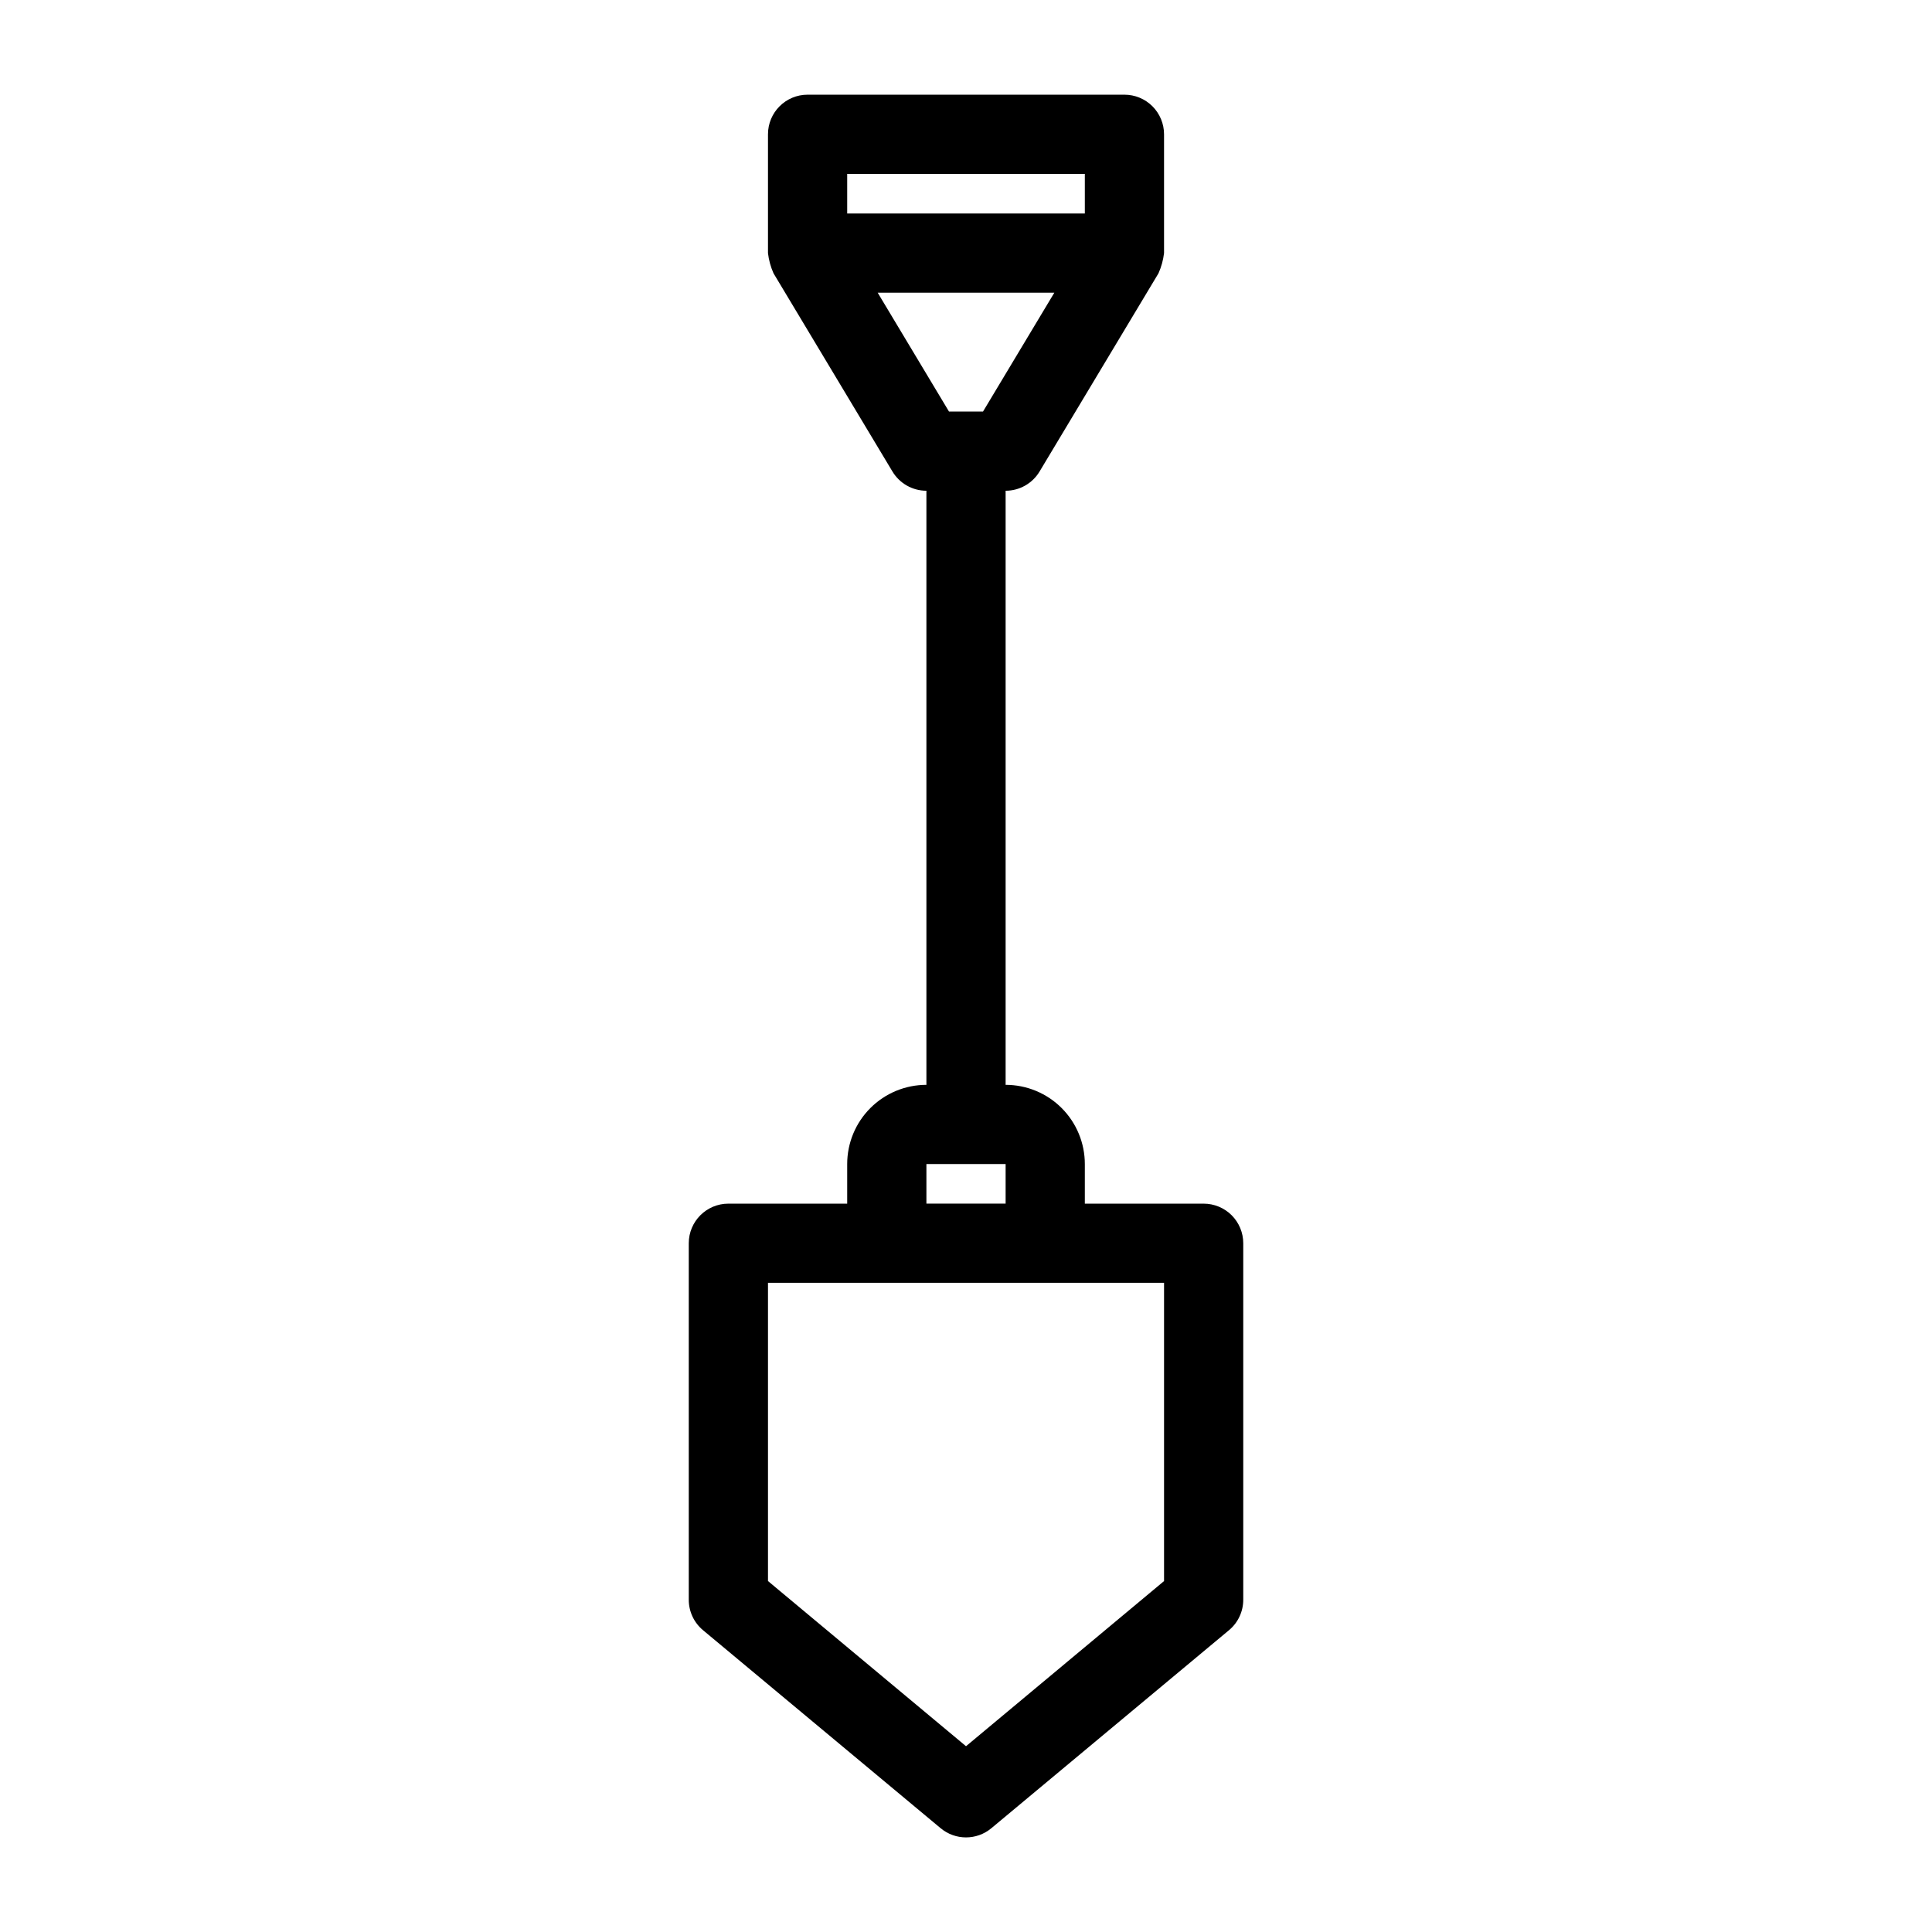 <?xml version="1.0" encoding="UTF-8"?>
<!-- Uploaded to: SVG Repo, www.svgrepo.com, Generator: SVG Repo Mixer Tools -->
<svg fill="#000000" width="800px" height="800px" version="1.1" viewBox="144 144 512 512" xmlns="http://www.w3.org/2000/svg">
 <path d="m462.98 462.98h-31.488v-10.496c0-5.57-2.215-10.91-6.148-14.844-3.938-3.938-9.277-6.148-14.844-6.148v-157.44c3.703 0 7.137-1.957 9.023-5.144l31.488-52.48c0.758-1.699 1.254-3.504 1.473-5.352v-31.488c0-2.785-1.109-5.453-3.074-7.422-1.969-1.969-4.641-3.074-7.422-3.074h-83.969c-5.797 0-10.496 4.699-10.496 10.496v31.488c0.215 1.848 0.711 3.652 1.469 5.352l31.488 52.48c1.891 3.188 5.32 5.144 9.027 5.144v157.44c-5.57 0-10.91 2.211-14.844 6.148-3.938 3.934-6.148 9.273-6.148 14.844v10.496h-31.488c-5.797 0-10.496 4.699-10.496 10.496v94.465-0.004c-0.008 3.125 1.379 6.086 3.777 8.082l62.977 52.48c3.891 3.242 9.543 3.242 13.434 0l62.977-52.48c2.398-1.996 3.785-4.957 3.781-8.082v-94.461c0-2.785-1.109-5.457-3.074-7.422-1.969-1.969-4.641-3.074-7.422-3.074zm-94.465-272.9h62.977v10.496h-62.977zm8.082 31.488h46.812l-18.895 31.488h-9.027zm12.91 230.91h20.992v10.496h-20.992zm62.977 110.52-52.48 43.766-52.48-43.77v-79.035h104.96z"/>
</svg>
